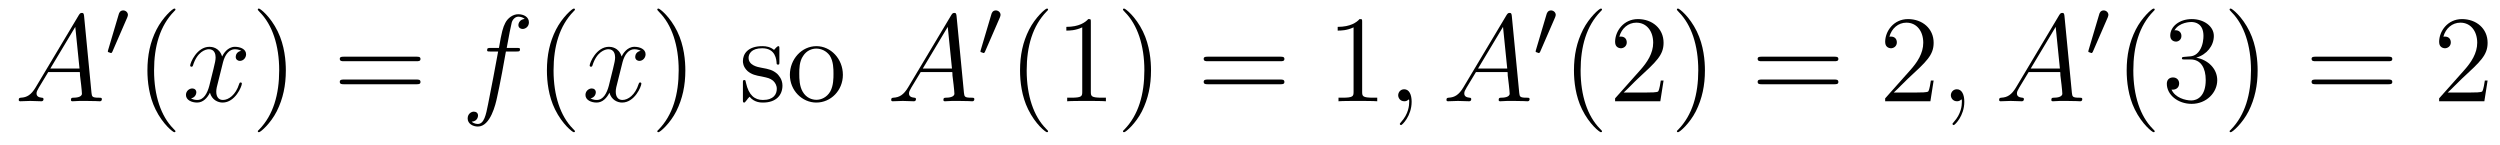 <?xml version='1.0'?>
<!-- This file was generated by dvisvgm 1.9.2 -->
<svg height='14pt' version='1.1' viewBox='0 -14 241 14' width='241pt' xmlns='http://www.w3.org/2000/svg' xmlns:xlink='http://www.w3.org/1999/xlink'>
<g id='page1'>
<g transform='matrix(1 0 0 1 -127 650)'>
<path d='M130.43 -655.566C130.008 -654.863 129.602 -654.613 129.023 -654.582C128.898 -654.566 128.805 -654.566 128.805 -654.363C128.805 -654.285 128.867 -654.238 128.945 -654.238C129.164 -654.238 129.695 -654.27 129.914 -654.27C130.258 -654.27 130.633 -654.238 130.977 -654.238C131.039 -654.238 131.195 -654.238 131.195 -654.457C131.195 -654.566 131.086 -654.582 131.023 -654.582C130.742 -654.613 130.523 -654.707 130.523 -654.988C130.523 -655.16 130.586 -655.285 130.742 -655.551L131.648 -657.051H134.695C134.711 -656.941 134.711 -656.848 134.711 -656.738C134.758 -656.426 134.898 -655.191 134.898 -654.973C134.898 -654.613 134.289 -654.582 134.102 -654.582C133.961 -654.582 133.836 -654.582 133.836 -654.363C133.836 -654.238 133.945 -654.238 134.008 -654.238C134.211 -654.238 134.461 -654.27 134.664 -654.27H135.336C136.07 -654.27 136.586 -654.238 136.602 -654.238C136.68 -654.238 136.82 -654.238 136.82 -654.457C136.82 -654.582 136.711 -654.582 136.523 -654.582C135.867 -654.582 135.867 -654.691 135.82 -655.051L135.102 -662.488C135.07 -662.723 135.023 -662.754 134.898 -662.754C134.773 -662.754 134.711 -662.723 134.602 -662.551L130.43 -655.566ZM131.852 -657.395L134.258 -661.41L134.664 -657.395H131.852ZM137.156 -654.238' fill-rule='evenodd'/>
<path d='M139.269 -662.324C139.301 -662.434 139.332 -662.481 139.332 -662.559C139.332 -662.824 139.098 -662.996 138.879 -662.996C138.566 -662.996 138.473 -662.73 138.441 -662.605L137.426 -659.184C137.394 -659.09 137.394 -659.074 137.394 -659.059C137.394 -658.98 137.441 -658.965 137.52 -658.949C137.676 -658.887 137.691 -658.887 137.707 -658.887C137.723 -658.887 137.769 -658.887 137.832 -659.012L139.269 -662.324ZM139.437 -658.559' fill-rule='evenodd'/>
<path d='M143.914 -651.348C143.914 -651.379 143.914 -651.395 143.711 -651.598C142.523 -652.801 141.852 -654.77 141.852 -657.207C141.852 -659.52 142.414 -661.504 143.789 -662.91C143.914 -663.02 143.914 -663.051 143.914 -663.082C143.914 -663.16 143.852 -663.176 143.805 -663.176C143.648 -663.176 142.68 -662.316 142.086 -661.145C141.477 -659.941 141.211 -658.676 141.211 -657.207C141.211 -656.145 141.367 -654.723 141.992 -653.457C142.695 -652.02 143.68 -651.254 143.805 -651.254C143.852 -651.254 143.914 -651.27 143.914 -651.348ZM144.598 -654.238' fill-rule='evenodd'/>
<path d='M150.254 -659.098C149.863 -659.035 149.723 -658.738 149.723 -658.52C149.723 -658.238 149.957 -658.129 150.113 -658.129C150.473 -658.129 150.723 -658.441 150.723 -658.77C150.723 -659.27 150.16 -659.488 149.645 -659.488C148.926 -659.488 148.52 -658.785 148.41 -658.551C148.145 -659.441 147.395 -659.488 147.191 -659.488C145.973 -659.488 145.332 -657.941 145.332 -657.676C145.332 -657.629 145.379 -657.566 145.457 -657.566C145.551 -657.566 145.582 -657.629 145.598 -657.676C146.004 -659.004 146.801 -659.254 147.144 -659.254C147.691 -659.254 147.785 -658.754 147.785 -658.473C147.785 -658.207 147.723 -657.941 147.582 -657.363L147.176 -655.723C146.988 -655.02 146.645 -654.363 146.019 -654.363C145.957 -654.363 145.66 -654.363 145.41 -654.519C145.832 -654.598 145.926 -654.957 145.926 -655.098C145.926 -655.332 145.754 -655.473 145.535 -655.473C145.238 -655.473 144.926 -655.223 144.926 -654.848C144.926 -654.348 145.488 -654.113 146.004 -654.113C146.582 -654.113 146.988 -654.566 147.238 -655.066C147.426 -654.363 148.02 -654.113 148.457 -654.113C149.676 -654.113 150.316 -655.676 150.316 -655.941C150.316 -656.004 150.27 -656.051 150.207 -656.051C150.098 -656.051 150.082 -655.988 150.051 -655.895C149.723 -654.848 149.035 -654.363 148.488 -654.363C148.082 -654.363 147.848 -654.66 147.848 -655.16C147.848 -655.426 147.894 -655.613 148.098 -656.394L148.504 -658.02C148.691 -658.738 149.098 -659.254 149.645 -659.254C149.66 -659.254 150.004 -659.254 150.254 -659.098ZM151.195 -654.238' fill-rule='evenodd'/>
<path d='M154.555 -657.207C154.555 -658.113 154.445 -659.598 153.773 -660.973C153.07 -662.41 152.086 -663.176 151.961 -663.176C151.914 -663.176 151.852 -663.16 151.852 -663.082C151.852 -663.051 151.852 -663.02 152.055 -662.816C153.242 -661.613 153.914 -659.645 153.914 -657.223C153.914 -654.91 153.352 -652.91 151.977 -651.504C151.852 -651.395 151.852 -651.379 151.852 -651.348C151.852 -651.27 151.914 -651.254 151.961 -651.254C152.117 -651.254 153.086 -652.098 153.68 -653.27C154.289 -654.488 154.555 -655.77 154.555 -657.207ZM155.754 -654.238' fill-rule='evenodd'/>
<path d='M167.16 -658.098C167.332 -658.098 167.535 -658.098 167.535 -658.316C167.535 -658.535 167.332 -658.535 167.16 -658.535H160.145C159.973 -658.535 159.754 -658.535 159.754 -658.332C159.754 -658.098 159.957 -658.098 160.145 -658.098H167.16ZM167.16 -655.879C167.332 -655.879 167.535 -655.879 167.535 -656.098C167.535 -656.332 167.332 -656.332 167.16 -656.332H160.145C159.973 -656.332 159.754 -656.332 159.754 -656.113C159.754 -655.879 159.957 -655.879 160.145 -655.879H167.16ZM168.231 -654.238' fill-rule='evenodd'/>
<path d='M176.785 -659.035C177.035 -659.035 177.129 -659.035 177.129 -659.254C177.129 -659.379 177.035 -659.379 176.816 -659.379H175.848C176.066 -660.598 176.238 -661.457 176.332 -661.832C176.41 -662.113 176.66 -662.394 176.973 -662.394C177.223 -662.394 177.473 -662.285 177.582 -662.176C177.129 -662.129 176.973 -661.785 176.973 -661.582C176.973 -661.348 177.16 -661.207 177.379 -661.207C177.629 -661.207 177.988 -661.41 177.988 -661.848C177.988 -662.363 177.488 -662.629 176.957 -662.629C176.441 -662.629 175.941 -662.254 175.707 -661.785C175.488 -661.363 175.363 -660.941 175.098 -659.379H174.301C174.066 -659.379 173.957 -659.379 173.957 -659.16C173.957 -659.035 174.02 -659.035 174.27 -659.035H175.02C174.816 -657.926 174.316 -655.223 174.051 -653.957C173.848 -652.91 173.66 -652.051 173.066 -652.051C173.035 -652.051 172.691 -652.051 172.473 -652.269C173.082 -652.316 173.082 -652.848 173.082 -652.863C173.082 -653.098 172.91 -653.238 172.676 -653.238C172.441 -653.238 172.082 -653.035 172.082 -652.582C172.082 -652.066 172.598 -651.801 173.066 -651.801C174.285 -651.801 174.785 -653.988 174.91 -654.582C175.129 -655.504 175.723 -658.676 175.77 -659.035H176.785ZM177.231 -654.238' fill-rule='evenodd'/>
<path d='M182.426 -651.348C182.426 -651.379 182.426 -651.395 182.223 -651.598C181.035 -652.801 180.363 -654.77 180.363 -657.207C180.363 -659.52 180.926 -661.504 182.301 -662.91C182.426 -663.02 182.426 -663.051 182.426 -663.082C182.426 -663.16 182.363 -663.176 182.316 -663.176C182.16 -663.176 181.191 -662.316 180.598 -661.145C179.988 -659.941 179.723 -658.676 179.723 -657.207C179.723 -656.145 179.879 -654.723 180.504 -653.457C181.207 -652.02 182.191 -651.254 182.316 -651.254C182.363 -651.254 182.426 -651.27 182.426 -651.348ZM183.109 -654.238' fill-rule='evenodd'/>
<path d='M188.766 -659.098C188.375 -659.035 188.234 -658.738 188.234 -658.52C188.234 -658.238 188.469 -658.129 188.625 -658.129C188.984 -658.129 189.234 -658.441 189.234 -658.77C189.234 -659.27 188.672 -659.488 188.156 -659.488C187.437 -659.488 187.031 -658.785 186.922 -658.551C186.656 -659.441 185.906 -659.488 185.703 -659.488C184.484 -659.488 183.844 -657.941 183.844 -657.676C183.844 -657.629 183.891 -657.566 183.969 -657.566C184.062 -657.566 184.094 -657.629 184.109 -657.676C184.516 -659.004 185.313 -659.254 185.656 -659.254C186.203 -659.254 186.297 -658.754 186.297 -658.473C186.297 -658.207 186.234 -657.941 186.094 -657.363L185.688 -655.723C185.5 -655.02 185.156 -654.363 184.531 -654.363C184.469 -654.363 184.172 -654.363 183.922 -654.519C184.344 -654.598 184.437 -654.957 184.437 -655.098C184.437 -655.332 184.266 -655.473 184.047 -655.473C183.75 -655.473 183.438 -655.223 183.438 -654.848C183.438 -654.348 184 -654.113 184.516 -654.113C185.094 -654.113 185.5 -654.566 185.75 -655.066C185.937 -654.363 186.531 -654.113 186.969 -654.113C188.187 -654.113 188.828 -655.676 188.828 -655.941C188.828 -656.004 188.781 -656.051 188.719 -656.051C188.609 -656.051 188.594 -655.988 188.562 -655.895C188.234 -654.848 187.547 -654.363 187 -654.363C186.594 -654.363 186.359 -654.66 186.359 -655.16C186.359 -655.426 186.406 -655.613 186.609 -656.394L187.016 -658.02C187.203 -658.738 187.609 -659.254 188.156 -659.254C188.172 -659.254 188.516 -659.254 188.766 -659.098ZM189.707 -654.238' fill-rule='evenodd'/>
<path d='M193.067 -657.207C193.067 -658.113 192.958 -659.598 192.286 -660.973C191.582 -662.41 190.598 -663.176 190.473 -663.176C190.426 -663.176 190.363 -663.16 190.363 -663.082C190.363 -663.051 190.363 -663.02 190.566 -662.816C191.754 -661.613 192.426 -659.645 192.426 -657.223C192.426 -654.91 191.863 -652.91 190.488 -651.504C190.363 -651.395 190.363 -651.379 190.363 -651.348C190.363 -651.27 190.426 -651.254 190.473 -651.254C190.629 -651.254 191.598 -652.098 192.192 -653.27C192.8 -654.488 193.067 -655.77 193.067 -657.207ZM194.266 -654.238' fill-rule='evenodd'/>
<path d='M202.133 -659.285C202.133 -659.488 202.133 -659.551 202.024 -659.551C201.93 -659.551 201.695 -659.285 201.617 -659.191C201.242 -659.488 200.867 -659.551 200.492 -659.551C199.055 -659.551 198.617 -658.77 198.617 -658.113C198.617 -657.988 198.617 -657.566 199.07 -657.144C199.46 -656.816 199.867 -656.723 200.414 -656.629C201.071 -656.488 201.211 -656.457 201.523 -656.223C201.726 -656.035 201.883 -655.77 201.883 -655.441C201.883 -654.926 201.586 -654.363 200.539 -654.363C199.758 -654.363 199.18 -654.816 198.914 -656.004C198.868 -656.223 198.868 -656.223 198.852 -656.238C198.836 -656.285 198.79 -656.285 198.758 -656.285C198.617 -656.285 198.617 -656.223 198.617 -656.019V-654.395C198.617 -654.176 198.617 -654.113 198.742 -654.113C198.805 -654.113 198.805 -654.129 199.008 -654.379C199.07 -654.457 199.07 -654.488 199.258 -654.676C199.711 -654.113 200.352 -654.113 200.555 -654.113C201.805 -654.113 202.429 -654.816 202.429 -655.754C202.429 -656.394 202.024 -656.769 201.93 -656.879C201.492 -657.254 201.164 -657.332 200.383 -657.473C200.023 -657.535 199.164 -657.707 199.164 -658.426C199.164 -658.785 199.414 -659.348 200.477 -659.348C201.774 -659.348 201.852 -658.238 201.868 -657.863C201.883 -657.77 201.977 -657.77 202.008 -657.77C202.133 -657.77 202.133 -657.832 202.133 -658.035V-659.285ZM208.254 -656.785C208.254 -658.332 207.082 -659.551 205.708 -659.551C204.27 -659.551 203.144 -658.285 203.144 -656.785C203.144 -655.269 204.332 -654.113 205.692 -654.113C207.097 -654.113 208.254 -655.285 208.254 -656.785ZM205.708 -654.379C205.27 -654.379 204.722 -654.566 204.379 -655.16C204.066 -655.691 204.05 -656.394 204.05 -656.895C204.05 -657.348 204.05 -658.082 204.426 -658.613C204.754 -659.129 205.27 -659.316 205.692 -659.316C206.16 -659.316 206.66 -659.098 206.988 -658.644C207.348 -658.082 207.348 -657.332 207.348 -656.895C207.348 -656.473 207.348 -655.738 207.035 -655.176C206.707 -654.613 206.16 -654.379 205.708 -654.379ZM208.664 -654.238' fill-rule='evenodd'/>
<path d='M214.535 -655.566C214.114 -654.863 213.707 -654.613 213.128 -654.582C213.004 -654.566 212.91 -654.566 212.91 -654.363C212.91 -654.285 212.972 -654.238 213.05 -654.238C213.27 -654.238 213.8 -654.27 214.02 -654.27C214.363 -654.27 214.739 -654.238 215.082 -654.238C215.144 -654.238 215.3 -654.238 215.3 -654.457C215.3 -654.566 215.191 -654.582 215.129 -654.582C214.848 -654.613 214.628 -654.707 214.628 -654.988C214.628 -655.16 214.692 -655.285 214.848 -655.551L215.754 -657.051H218.801C218.816 -656.941 218.816 -656.848 218.816 -656.738C218.863 -656.426 219.004 -655.191 219.004 -654.973C219.004 -654.613 218.394 -654.582 218.207 -654.582C218.066 -654.582 217.942 -654.582 217.942 -654.363C217.942 -654.238 218.051 -654.238 218.113 -654.238C218.316 -654.238 218.567 -654.27 218.77 -654.27H219.442C220.176 -654.27 220.692 -654.238 220.708 -654.238C220.786 -654.238 220.926 -654.238 220.926 -654.457C220.926 -654.582 220.817 -654.582 220.628 -654.582C219.973 -654.582 219.973 -654.691 219.925 -655.051L219.208 -662.488C219.175 -662.723 219.128 -662.754 219.004 -662.754C218.879 -662.754 218.816 -662.723 218.707 -662.551L214.535 -655.566ZM215.957 -657.395L218.363 -661.41L218.77 -657.395H215.957ZM221.262 -654.238' fill-rule='evenodd'/>
<path d='M223.391 -662.324C223.422 -662.434 223.453 -662.481 223.453 -662.559C223.453 -662.824 223.219 -662.996 223 -662.996C222.688 -662.996 222.594 -662.73 222.563 -662.605L221.546 -659.184C221.515 -659.09 221.515 -659.074 221.515 -659.059C221.515 -658.98 221.562 -658.965 221.641 -658.949C221.797 -658.887 221.813 -658.887 221.828 -658.887C221.844 -658.887 221.891 -658.887 221.953 -659.012L223.391 -662.324ZM223.559 -658.559' fill-rule='evenodd'/>
<path d='M228.035 -651.348C228.035 -651.379 228.035 -651.395 227.832 -651.598C226.644 -652.801 225.973 -654.77 225.973 -657.207C225.973 -659.52 226.535 -661.504 227.91 -662.91C228.035 -663.02 228.035 -663.051 228.035 -663.082C228.035 -663.16 227.972 -663.176 227.926 -663.176C227.77 -663.176 226.801 -662.316 226.207 -661.145C225.598 -659.941 225.332 -658.676 225.332 -657.207C225.332 -656.145 225.488 -654.723 226.114 -653.457C226.817 -652.02 227.801 -651.254 227.926 -651.254C227.972 -651.254 228.035 -651.27 228.035 -651.348ZM232.157 -661.879C232.157 -662.16 232.157 -662.16 231.906 -662.16C231.625 -661.848 231.031 -661.41 229.796 -661.41V-661.051C230.078 -661.051 230.672 -661.051 231.328 -661.363V-655.16C231.328 -654.723 231.296 -654.582 230.25 -654.582H229.876V-654.238C230.203 -654.27 231.359 -654.27 231.75 -654.27S233.281 -654.27 233.609 -654.238V-654.582H233.234C232.188 -654.582 232.157 -654.723 232.157 -655.16V-661.879ZM237.958 -657.207C237.958 -658.113 237.847 -659.598 237.175 -660.973C236.473 -662.41 235.488 -663.176 235.363 -663.176C235.316 -663.176 235.254 -663.16 235.254 -663.082C235.254 -663.051 235.254 -663.02 235.457 -662.816C236.645 -661.613 237.317 -659.645 237.317 -657.223C237.317 -654.91 236.754 -652.91 235.379 -651.504C235.254 -651.395 235.254 -651.379 235.254 -651.348C235.254 -651.27 235.316 -651.254 235.363 -651.254C235.519 -651.254 236.489 -652.098 237.082 -653.27C237.691 -654.488 237.958 -655.77 237.958 -657.207ZM239.156 -654.238' fill-rule='evenodd'/>
<path d='M250.441 -658.098C250.613 -658.098 250.817 -658.098 250.817 -658.316C250.817 -658.535 250.613 -658.535 250.441 -658.535H243.426C243.254 -658.535 243.035 -658.535 243.035 -658.332C243.035 -658.098 243.239 -658.098 243.426 -658.098H250.441ZM250.441 -655.879C250.613 -655.879 250.817 -655.879 250.817 -656.098C250.817 -656.332 250.613 -656.332 250.441 -656.332H243.426C243.254 -656.332 243.035 -656.332 243.035 -656.113C243.035 -655.879 243.239 -655.879 243.426 -655.879H250.441ZM251.512 -654.238' fill-rule='evenodd'/>
<path d='M258.312 -661.879C258.312 -662.16 258.312 -662.16 258.062 -662.16C257.782 -661.848 257.188 -661.41 255.953 -661.41V-661.051C256.235 -661.051 256.828 -661.051 257.484 -661.363V-655.16C257.484 -654.723 257.453 -654.582 256.406 -654.582H256.031V-654.238C256.36 -654.27 257.515 -654.27 257.906 -654.27C258.296 -654.27 259.438 -654.27 259.765 -654.238V-654.582H259.391C258.343 -654.582 258.312 -654.723 258.312 -655.16V-661.879ZM260.754 -654.238' fill-rule='evenodd'/>
<path d='M263.082 -654.191C263.082 -654.879 262.848 -655.395 262.363 -655.395C261.989 -655.395 261.785 -655.082 261.785 -654.816C261.785 -654.566 261.973 -654.238 262.379 -654.238C262.535 -654.238 262.66 -654.285 262.77 -654.395C262.786 -654.41 262.801 -654.41 262.817 -654.41C262.848 -654.41 262.848 -654.254 262.848 -654.191C262.848 -653.801 262.77 -653.019 262.082 -652.254C261.942 -652.098 261.942 -652.082 261.942 -652.051C261.942 -652.004 262.004 -651.941 262.067 -651.941C262.16 -651.941 263.082 -652.816 263.082 -654.191ZM263.992 -654.238' fill-rule='evenodd'/>
<path d='M268.062 -655.566C267.641 -654.863 267.234 -654.613 266.657 -654.582C266.531 -654.566 266.437 -654.566 266.437 -654.363C266.437 -654.285 266.5 -654.238 266.578 -654.238C266.797 -654.238 267.328 -654.27 267.547 -654.27C267.89 -654.27 268.266 -654.238 268.609 -654.238C268.672 -654.238 268.828 -654.238 268.828 -654.457C268.828 -654.566 268.718 -654.582 268.656 -654.582C268.375 -654.613 268.157 -654.707 268.157 -654.988C268.157 -655.16 268.219 -655.285 268.375 -655.551L269.281 -657.051H272.328C272.344 -656.941 272.344 -656.848 272.344 -656.738C272.39 -656.426 272.531 -655.191 272.531 -654.973C272.531 -654.613 271.922 -654.582 271.734 -654.582C271.594 -654.582 271.469 -654.582 271.469 -654.363C271.469 -654.238 271.578 -654.238 271.64 -654.238C271.843 -654.238 272.094 -654.27 272.297 -654.27H272.969C273.703 -654.27 274.219 -654.238 274.235 -654.238C274.313 -654.238 274.453 -654.238 274.453 -654.457C274.453 -654.582 274.344 -654.582 274.157 -654.582C273.5 -654.582 273.5 -654.691 273.454 -655.051L272.735 -662.488C272.704 -662.723 272.657 -662.754 272.531 -662.754C272.406 -662.754 272.344 -662.723 272.234 -662.551L268.062 -655.566ZM269.484 -657.395L271.891 -661.41L272.297 -657.395H269.484ZM274.789 -654.238' fill-rule='evenodd'/>
<path d='M276.91 -662.324C276.942 -662.434 276.973 -662.481 276.973 -662.559C276.973 -662.824 276.738 -662.996 276.52 -662.996C276.208 -662.996 276.113 -662.73 276.082 -662.605L275.066 -659.184C275.035 -659.09 275.035 -659.074 275.035 -659.059C275.035 -658.98 275.082 -658.965 275.16 -658.949C275.316 -658.887 275.332 -658.887 275.347 -658.887S275.41 -658.887 275.473 -659.012L276.91 -662.324ZM277.078 -658.559' fill-rule='evenodd'/>
<path d='M281.434 -651.348C281.434 -651.379 281.434 -651.395 281.231 -651.598C280.043 -652.801 279.371 -654.77 279.371 -657.207C279.371 -659.52 279.934 -661.504 281.309 -662.91C281.434 -663.02 281.434 -663.051 281.434 -663.082C281.434 -663.16 281.371 -663.176 281.324 -663.176C281.168 -663.176 280.199 -662.316 279.606 -661.145C278.996 -659.941 278.73 -658.676 278.73 -657.207C278.73 -656.145 278.887 -654.723 279.511 -653.457C280.214 -652.02 281.2 -651.254 281.324 -651.254C281.371 -651.254 281.434 -651.27 281.434 -651.348ZM287.368 -656.238H287.101C287.07 -656.035 286.976 -655.379 286.852 -655.191C286.774 -655.082 286.086 -655.082 285.726 -655.082H283.524C283.852 -655.363 284.57 -656.129 284.882 -656.41C286.696 -658.082 287.368 -658.691 287.368 -659.879C287.368 -661.254 286.273 -662.16 284.898 -662.16C283.508 -662.16 282.695 -660.988 282.695 -659.957C282.695 -659.348 283.226 -659.348 283.258 -659.348C283.508 -659.348 283.82 -659.535 283.82 -659.91C283.82 -660.254 283.602 -660.473 283.258 -660.473C283.148 -660.473 283.133 -660.473 283.102 -660.457C283.32 -661.269 283.961 -661.816 284.742 -661.816C285.758 -661.816 286.367 -660.973 286.367 -659.879C286.367 -658.863 285.79 -657.988 285.102 -657.223L282.695 -654.519V-654.238H287.054L287.368 -656.238ZM291.355 -657.207C291.355 -658.113 291.246 -659.598 290.574 -660.973C289.871 -662.41 288.887 -663.176 288.762 -663.176C288.715 -663.176 288.653 -663.16 288.653 -663.082C288.653 -663.051 288.653 -663.02 288.856 -662.816C290.042 -661.613 290.714 -659.645 290.714 -657.223C290.714 -654.91 290.153 -652.91 288.778 -651.504C288.653 -651.395 288.653 -651.379 288.653 -651.348C288.653 -651.27 288.715 -651.254 288.762 -651.254C288.918 -651.254 289.886 -652.098 290.48 -653.27C291.09 -654.488 291.355 -655.77 291.355 -657.207ZM292.555 -654.238' fill-rule='evenodd'/>
<path d='M303.844 -658.098C304.015 -658.098 304.219 -658.098 304.219 -658.316C304.219 -658.535 304.015 -658.535 303.844 -658.535H296.828C296.657 -658.535 296.437 -658.535 296.437 -658.332C296.437 -658.098 296.641 -658.098 296.828 -658.098H303.844ZM303.844 -655.879C304.015 -655.879 304.219 -655.879 304.219 -656.098C304.219 -656.332 304.015 -656.332 303.844 -656.332H296.828C296.657 -656.332 296.437 -656.332 296.437 -656.113C296.437 -655.879 296.641 -655.879 296.828 -655.879H303.844ZM304.914 -654.238' fill-rule='evenodd'/>
<path d='M313.403 -656.238H313.136C313.105 -656.035 313.012 -655.379 312.887 -655.191C312.809 -655.082 312.121 -655.082 311.761 -655.082H309.559C309.887 -655.363 310.606 -656.129 310.918 -656.41C312.731 -658.082 313.403 -658.691 313.403 -659.879C313.403 -661.254 312.308 -662.16 310.933 -662.16C309.542 -662.16 308.73 -660.988 308.73 -659.957C308.73 -659.348 309.262 -659.348 309.293 -659.348C309.542 -659.348 309.856 -659.535 309.856 -659.91C309.856 -660.254 309.637 -660.473 309.293 -660.473C309.184 -660.473 309.168 -660.473 309.137 -660.457C309.355 -661.269 309.996 -661.816 310.777 -661.816C311.792 -661.816 312.402 -660.973 312.402 -659.879C312.402 -658.863 311.825 -657.988 311.137 -657.223L308.73 -654.519V-654.238H313.09L313.403 -656.238ZM314.032 -654.238' fill-rule='evenodd'/>
<path d='M316.36 -654.191C316.36 -654.879 316.126 -655.395 315.641 -655.395C315.265 -655.395 315.062 -655.082 315.062 -654.816C315.062 -654.566 315.25 -654.238 315.656 -654.238C315.812 -654.238 315.937 -654.285 316.046 -654.395C316.062 -654.41 316.078 -654.41 316.093 -654.41C316.126 -654.41 316.126 -654.254 316.126 -654.191C316.126 -653.801 316.046 -653.019 315.359 -652.254C315.218 -652.098 315.218 -652.082 315.218 -652.051C315.218 -652.004 315.281 -651.941 315.343 -651.941C315.438 -651.941 316.36 -652.816 316.36 -654.191ZM317.269 -654.238' fill-rule='evenodd'/>
<path d='M321.34 -655.566C320.918 -654.863 320.512 -654.613 319.933 -654.582C319.808 -654.566 319.715 -654.566 319.715 -654.363C319.715 -654.285 319.777 -654.238 319.855 -654.238C320.075 -654.238 320.605 -654.27 320.825 -654.27C321.168 -654.27 321.542 -654.238 321.887 -654.238C321.949 -654.238 322.105 -654.238 322.105 -654.457C322.105 -654.566 321.996 -654.582 321.934 -654.582C321.653 -654.613 321.433 -654.707 321.433 -654.988C321.433 -655.16 321.496 -655.285 321.653 -655.551L322.559 -657.051H325.606C325.621 -656.941 325.621 -656.848 325.621 -656.738C325.668 -656.426 325.808 -655.191 325.808 -654.973C325.808 -654.613 325.199 -654.582 325.012 -654.582C324.871 -654.582 324.746 -654.582 324.746 -654.363C324.746 -654.238 324.856 -654.238 324.918 -654.238C325.121 -654.238 325.372 -654.27 325.574 -654.27H326.246C326.981 -654.27 327.496 -654.238 327.511 -654.238C327.59 -654.238 327.731 -654.238 327.731 -654.457C327.731 -654.582 327.622 -654.582 327.433 -654.582C326.777 -654.582 326.777 -654.691 326.73 -655.051L326.011 -662.488C325.98 -662.723 325.933 -662.754 325.808 -662.754S325.621 -662.723 325.512 -662.551L321.34 -655.566ZM322.762 -657.395L325.168 -661.41L325.574 -657.395H322.762ZM328.067 -654.238' fill-rule='evenodd'/>
<path d='M330.187 -662.324C330.218 -662.434 330.25 -662.481 330.25 -662.559C330.25 -662.824 330.016 -662.996 329.797 -662.996C329.484 -662.996 329.39 -662.73 329.359 -662.605L328.344 -659.184C328.313 -659.09 328.313 -659.074 328.313 -659.059C328.313 -658.98 328.36 -658.965 328.438 -658.949C328.594 -658.887 328.609 -658.887 328.625 -658.887S328.687 -658.887 328.75 -659.012L330.187 -662.324ZM330.355 -658.559' fill-rule='evenodd'/>
<path d='M334.715 -651.348C334.715 -651.379 334.715 -651.395 334.512 -651.598C333.324 -652.801 332.652 -654.77 332.652 -657.207C332.652 -659.52 333.215 -661.504 334.59 -662.91C334.715 -663.02 334.715 -663.051 334.715 -663.082C334.715 -663.16 334.652 -663.176 334.606 -663.176C334.45 -663.176 333.48 -662.316 332.887 -661.145C332.278 -659.941 332.011 -658.676 332.011 -657.207C332.011 -656.145 332.168 -654.723 332.792 -653.457C333.496 -652.02 334.481 -651.254 334.606 -651.254C334.652 -651.254 334.715 -651.27 334.715 -651.348ZM337.586 -658.52C337.382 -658.504 337.336 -658.488 337.336 -658.379C337.336 -658.269 337.398 -658.269 337.618 -658.269H338.164C339.18 -658.269 339.632 -657.426 339.632 -656.285C339.632 -654.723 338.82 -654.316 338.243 -654.316C337.664 -654.316 336.679 -654.582 336.336 -655.363C336.726 -655.316 337.07 -655.52 337.07 -655.957C337.07 -656.301 336.821 -656.535 336.476 -656.535C336.196 -656.535 335.882 -656.379 335.882 -655.926C335.882 -654.863 336.946 -653.988 338.274 -653.988C339.695 -653.988 340.742 -655.066 340.742 -656.27C340.742 -657.379 339.852 -658.238 338.711 -658.441C339.743 -658.738 340.414 -659.598 340.414 -660.535C340.414 -661.473 339.445 -662.16 338.29 -662.16C337.086 -662.16 336.211 -661.441 336.211 -660.566C336.211 -660.098 336.586 -659.988 336.758 -659.988C337.008 -659.988 337.289 -660.176 337.289 -660.535C337.289 -660.91 337.008 -661.082 336.743 -661.082C336.679 -661.082 336.648 -661.082 336.617 -661.066C337.07 -661.879 338.195 -661.879 338.243 -661.879C338.648 -661.879 339.414 -661.707 339.414 -660.535C339.414 -660.301 339.383 -659.645 339.04 -659.129C338.68 -658.598 338.274 -658.566 337.945 -658.551L337.586 -658.52ZM344.636 -657.207C344.636 -658.113 344.527 -659.598 343.855 -660.973C343.152 -662.41 342.168 -663.176 342.043 -663.176C341.996 -663.176 341.934 -663.16 341.934 -663.082C341.934 -663.051 341.934 -663.02 342.137 -662.816C343.325 -661.613 343.996 -659.645 343.996 -657.223C343.996 -654.91 343.434 -652.91 342.059 -651.504C341.934 -651.395 341.934 -651.379 341.934 -651.348C341.934 -651.27 341.996 -651.254 342.043 -651.254C342.199 -651.254 343.168 -652.098 343.762 -653.27C344.371 -654.488 344.636 -655.77 344.636 -657.207ZM345.836 -654.238' fill-rule='evenodd'/>
<path d='M357.242 -658.098C357.414 -658.098 357.617 -658.098 357.617 -658.316C357.617 -658.535 357.414 -658.535 357.242 -658.535H350.226C350.054 -658.535 349.836 -658.535 349.836 -658.332C349.836 -658.098 350.039 -658.098 350.226 -658.098H357.242ZM357.242 -655.879C357.414 -655.879 357.617 -655.879 357.617 -656.098C357.617 -656.332 357.414 -656.332 357.242 -656.332H350.226C350.054 -656.332 349.836 -656.332 349.836 -656.113C349.836 -655.879 350.039 -655.879 350.226 -655.879H357.242ZM358.313 -654.238' fill-rule='evenodd'/>
<path d='M366.805 -656.238H366.539C366.508 -656.035 366.414 -655.379 366.289 -655.191C366.211 -655.082 365.524 -655.082 365.164 -655.082H362.96C363.289 -655.363 364.008 -656.129 364.32 -656.41C366.133 -658.082 366.805 -658.691 366.805 -659.879C366.805 -661.254 365.711 -662.16 364.336 -662.16C362.945 -662.16 362.132 -660.988 362.132 -659.957C362.132 -659.348 362.664 -659.348 362.695 -659.348C362.945 -659.348 363.258 -659.535 363.258 -659.91C363.258 -660.254 363.04 -660.473 362.695 -660.473C362.586 -660.473 362.57 -660.473 362.539 -660.457C362.758 -661.269 363.398 -661.816 364.18 -661.816C365.195 -661.816 365.804 -660.973 365.804 -659.879C365.804 -658.863 365.226 -657.988 364.54 -657.223L362.132 -654.519V-654.238H366.492L366.805 -656.238ZM367.434 -654.238' fill-rule='evenodd'/>
</g>
</g>
</svg>
